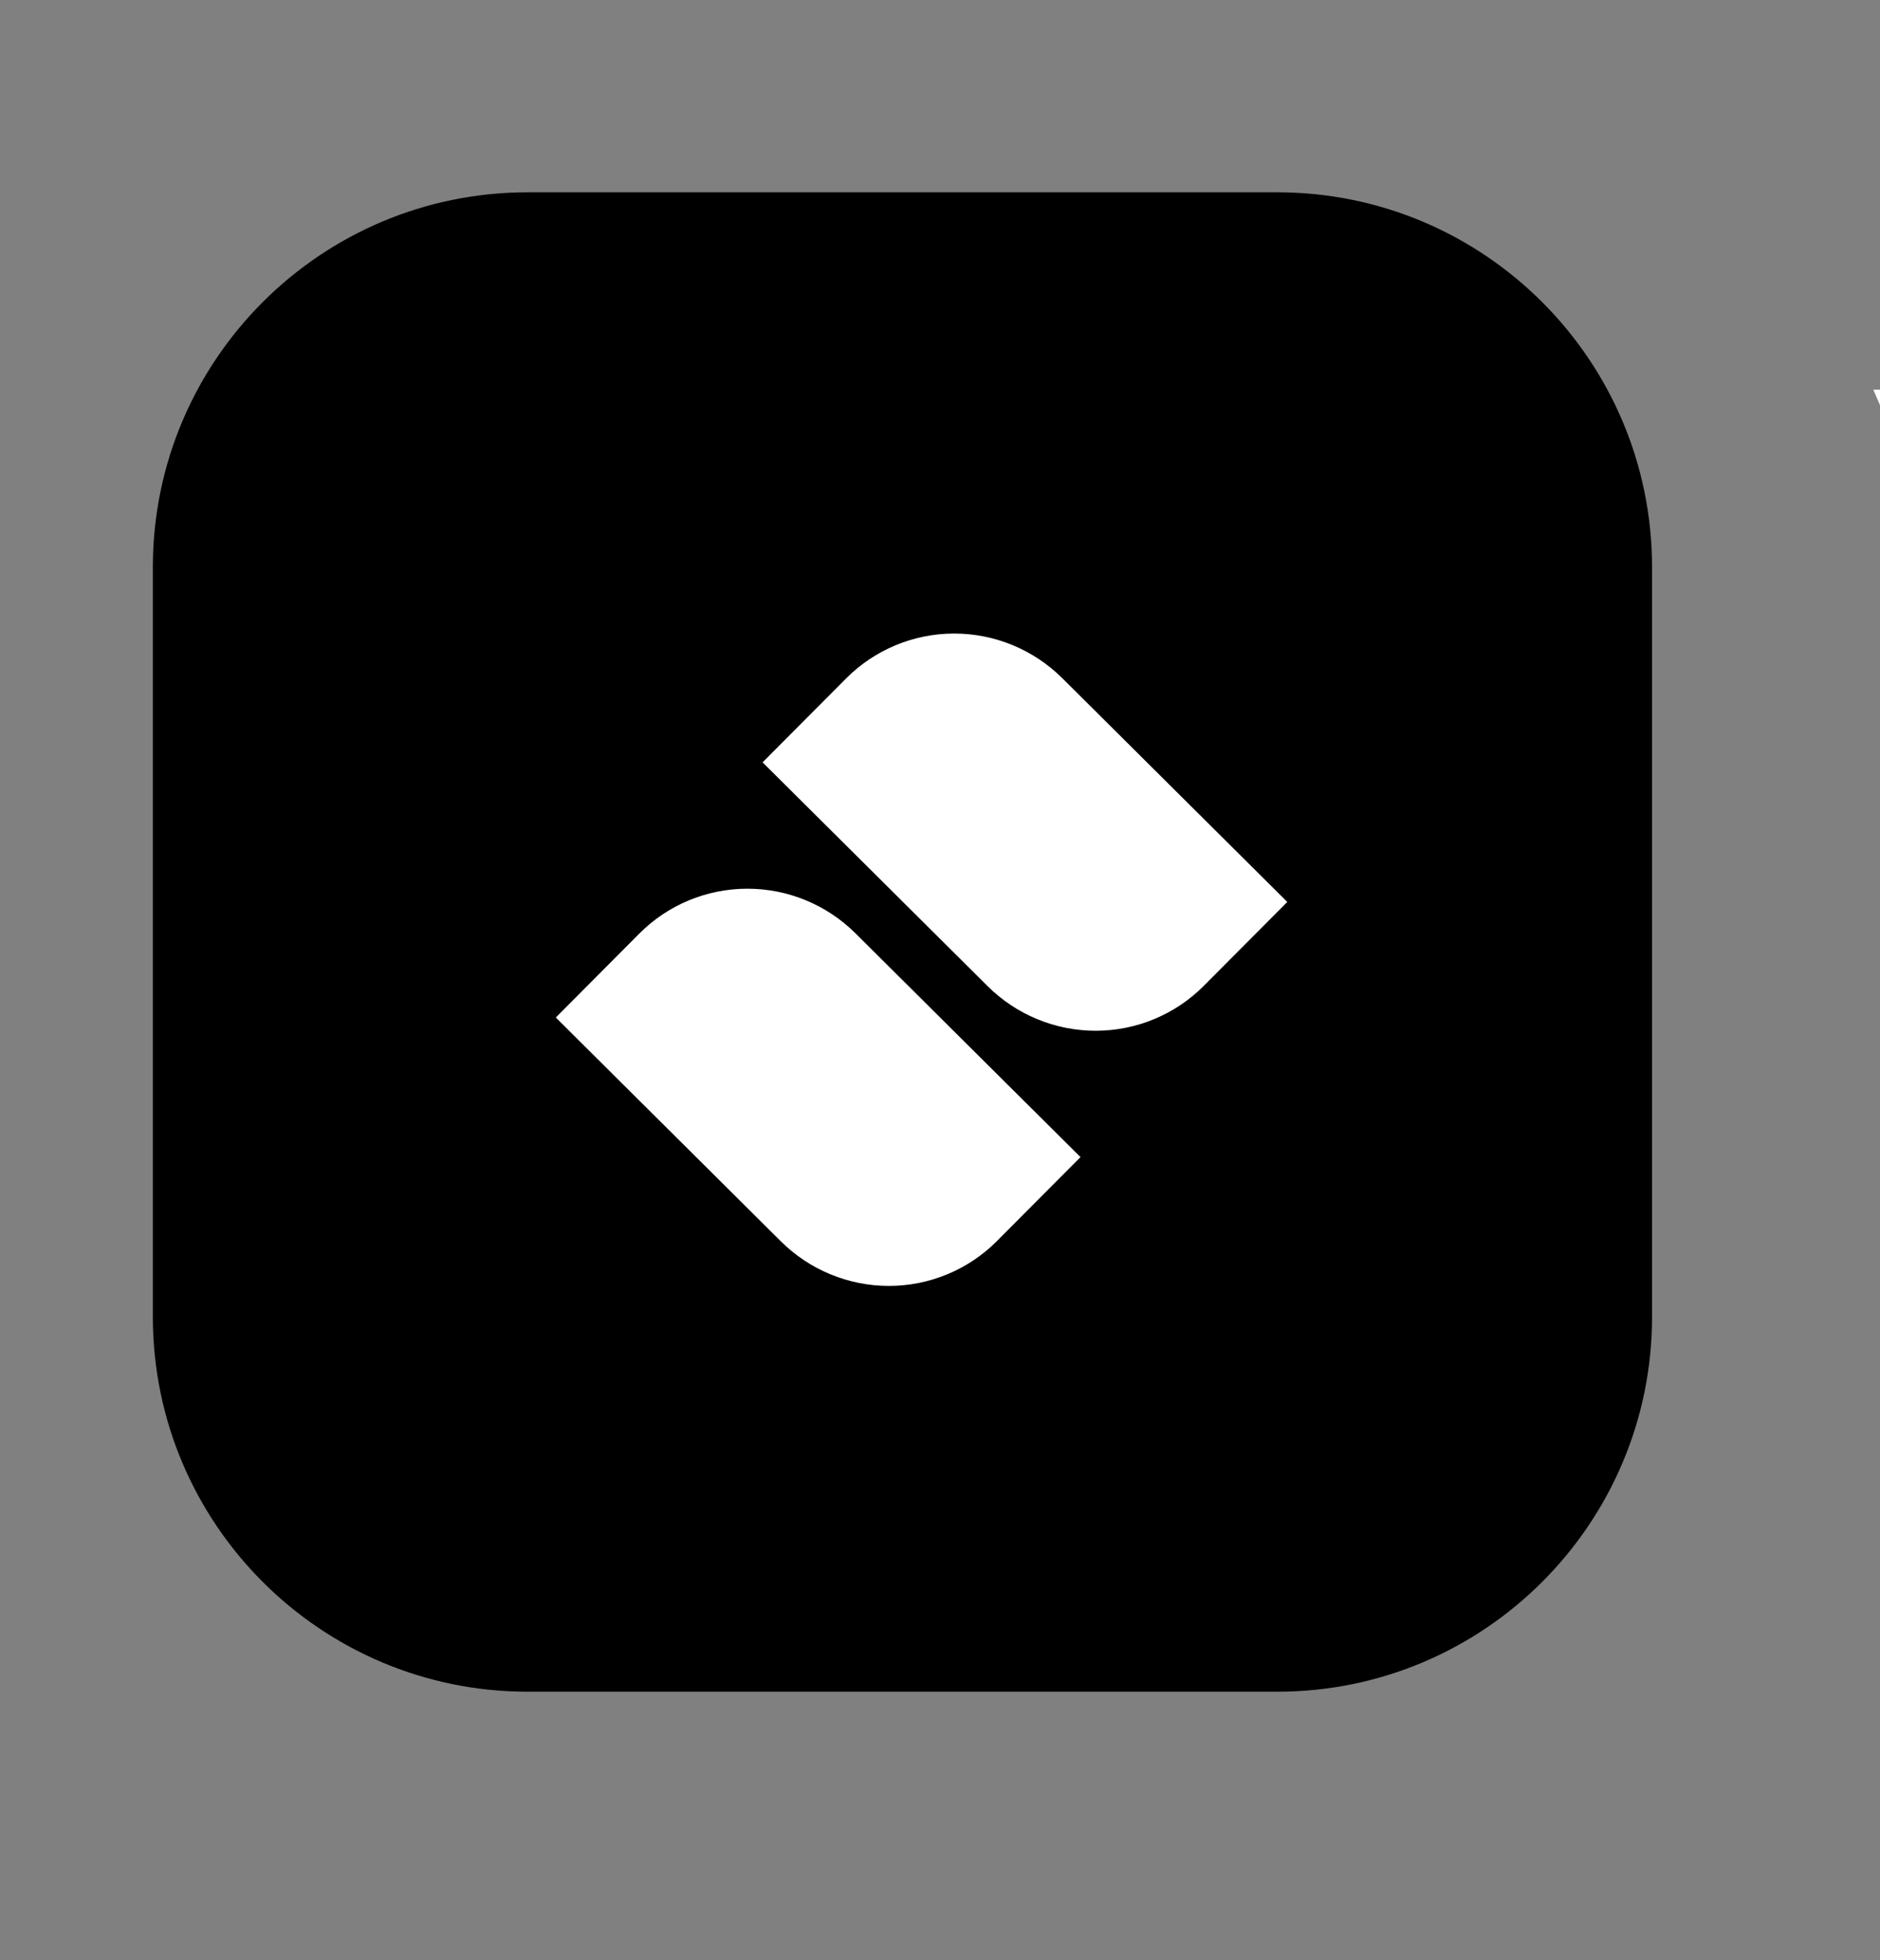<?xml version="1.0" encoding="UTF-8" standalone="no"?>
<!DOCTYPE svg PUBLIC "-//W3C//DTD SVG 1.1//EN" "http://www.w3.org/Graphics/SVG/1.1/DTD/svg11.dtd">
<svg width="100%" height="100%" viewBox="0 0 47 49" version="1.1" xmlns="http://www.w3.org/2000/svg" xmlns:xlink="http://www.w3.org/1999/xlink" xml:space="preserve" xmlns:serif="http://www.serif.com/" style="fill-rule:evenodd;clip-rule:evenodd;stroke-linejoin:round;stroke-miterlimit:2;">
    <rect x="0" y="0" width="47" height="49" fill="#808080" stroke="none"/>
    <g transform="matrix(1.338,0,0,1.338,-109.547,-881.918)">
        <path d="M121.201,689.352L128.398,689.352L138.372,666.393L131.194,666.393L127.605,674.726L124.035,666.412L116.876,666.412L124.016,682.984L121.201,689.352Z" style="fill:white;fill-rule:nonzero;"/>
    </g>
    <g id="Plan-de-travail1" serif:id="Plan de travail1" transform="matrix(1,0,0,1,-550,-466.386)">
        <rect x="550" y="466.386" width="46.833" height="48.614" style="fill:none;"/>
        <g transform="matrix(0.731,0,0,0.731,111.211,-187.81)">
            <g transform="matrix(0.422,0,0,0.422,396.727,652.444)">
                <path d="M616.187,620.575L616.187,681.324C616.187,698.088 602.577,711.698 585.813,711.698L525.064,711.698C508.3,711.698 494.69,698.088 494.69,681.324L494.69,620.575C494.69,603.811 508.3,590.201 525.064,590.201L585.813,590.201C602.577,590.201 616.187,603.811 616.187,620.575Z"/>
            </g>
            <g transform="matrix(-0.422,7.03457e-17,-7.03457e-17,-0.422,866.542,1202.45)">
                <g transform="matrix(0.178,0.177,-0.854,0.858,1012.31,47.514)">
                    <path d="M478.888,599.053L478.888,606.98C478.888,609.689 473.683,612.287 464.419,614.203C455.155,616.119 442.59,617.195 429.489,617.195C385.163,617.195 327.039,617.195 327.039,617.195L327.039,609.269C327.039,606.56 332.243,603.961 341.507,602.046C350.771,600.13 363.336,599.053 376.437,599.053C420.764,599.053 478.888,599.053 478.888,599.053Z" style="fill:white;"/>
                </g>
                <g transform="matrix(0.178,0.177,-0.854,0.858,995.551,68.189)">
                    <path d="M478.888,599.053L478.888,606.98C478.888,609.689 473.683,612.287 464.419,614.203C455.155,616.119 442.59,617.195 429.489,617.195C385.163,617.195 327.039,617.195 327.039,617.195L327.039,609.269C327.039,606.56 332.243,603.961 341.507,602.046C350.771,600.13 363.336,599.053 376.437,599.053C420.764,599.053 478.888,599.053 478.888,599.053Z" style="fill:white;"/>
                </g>
            </g>
        </g>
    </g>
</svg>
